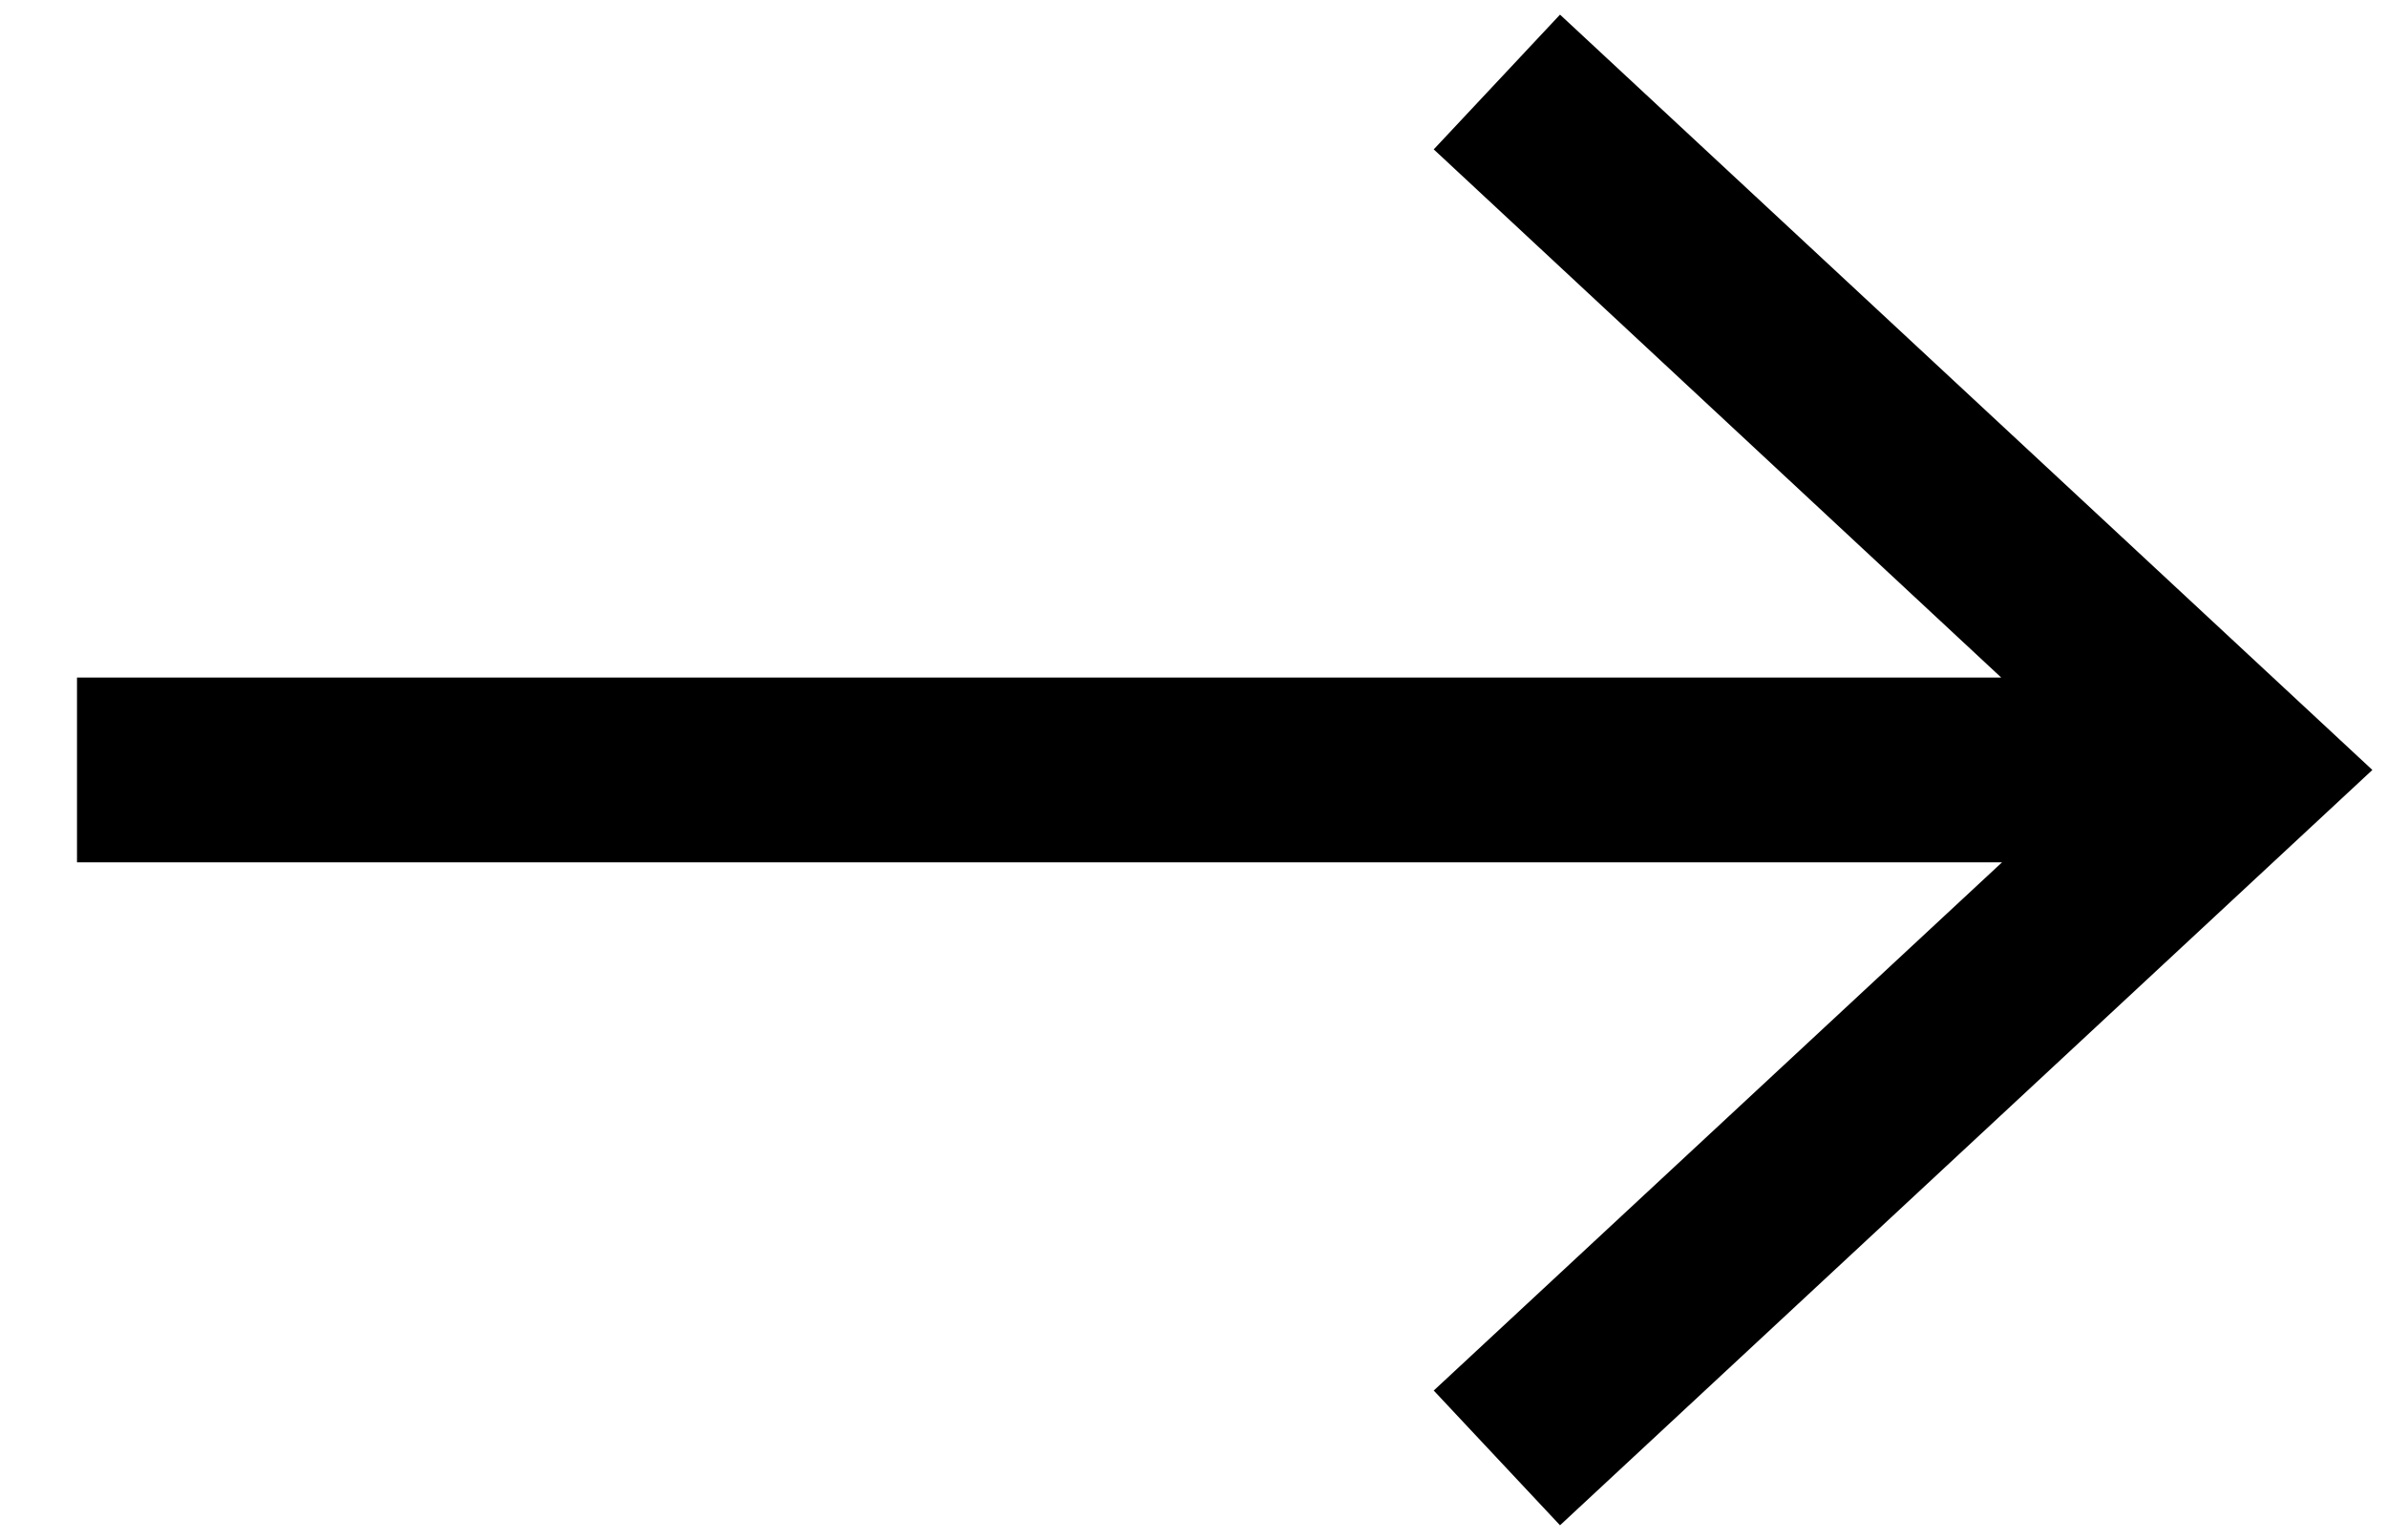<?xml version="1.0" encoding="UTF-8"?><svg id="Ebene_1" xmlns="http://www.w3.org/2000/svg" viewBox="0 0 31 20"><polygon points="20.26 .19 18.62 1.94 25.99 8.8 1 8.8 1 11.2 26 11.2 18.62 18.06 20.26 19.81 30.81 10 20.26 .19"/></svg>